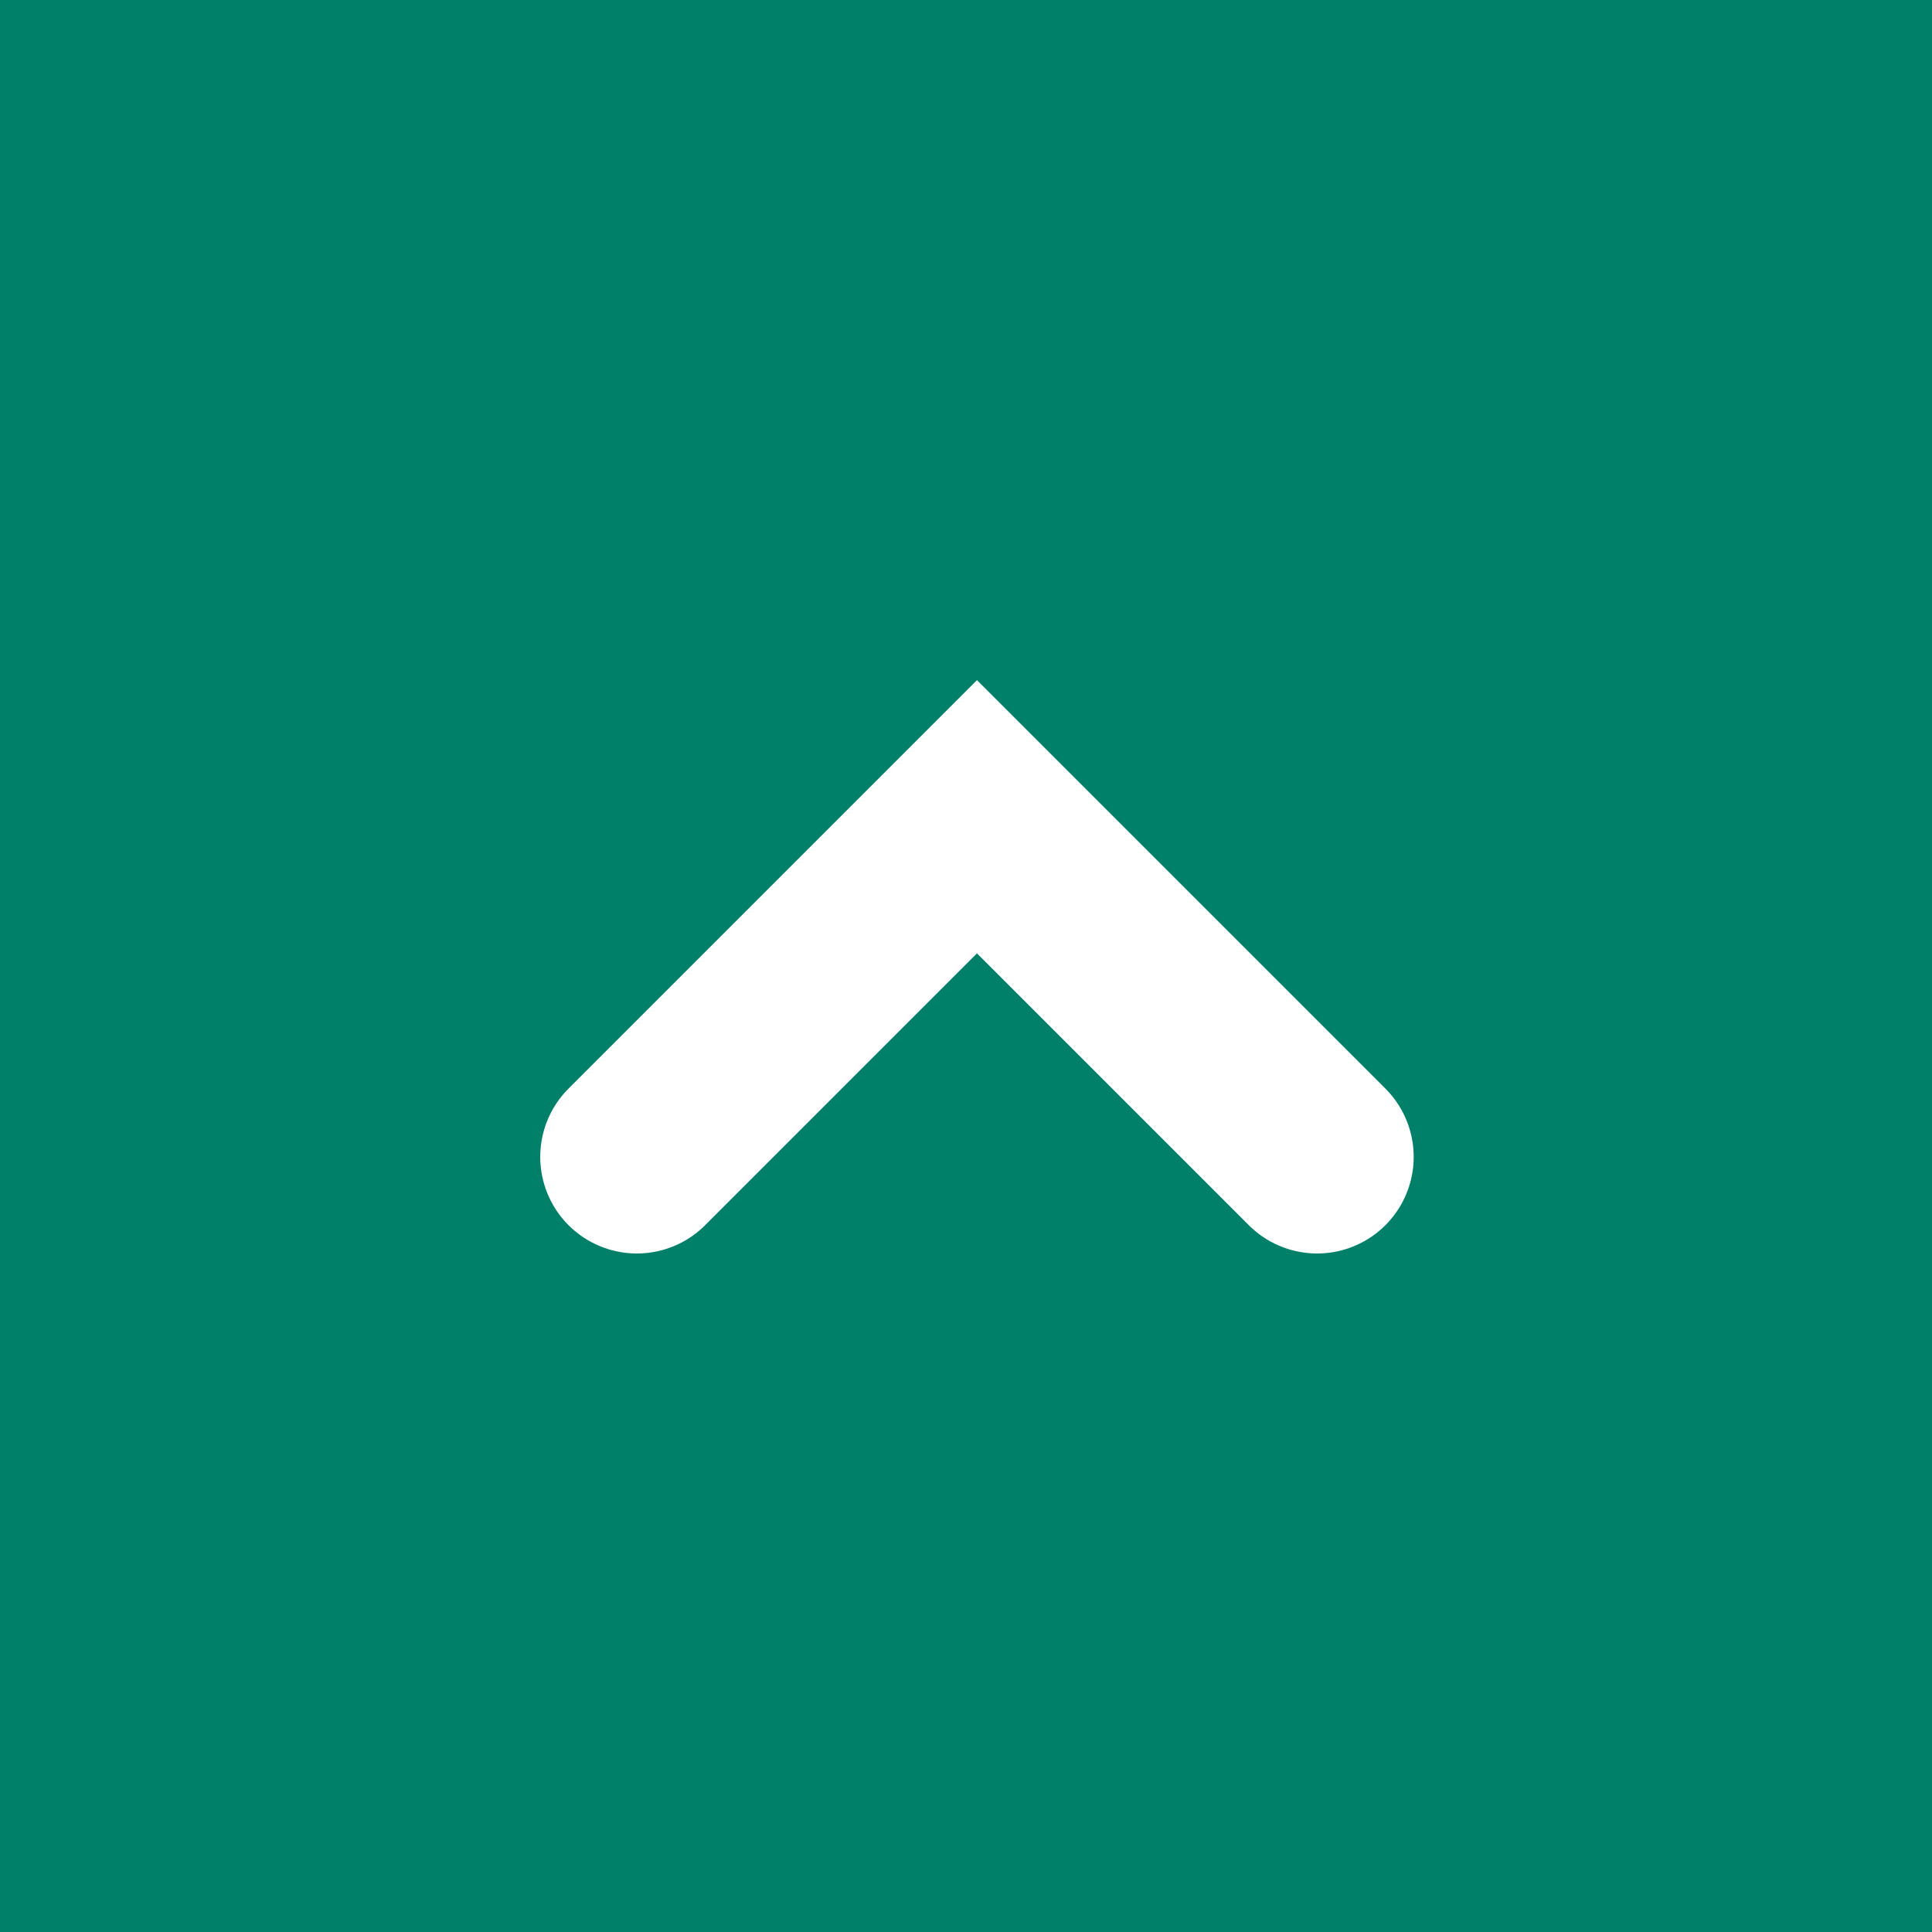 <svg xmlns="http://www.w3.org/2000/svg" width="40" height="40" viewBox="0 0 40 40">
  <g id="グループ_148" data-name="グループ 148" transform="translate(381.313 -5390.688)">
    <rect id="長方形_163" data-name="長方形 163" width="40" height="40" transform="translate(-381.313 5390.688)" fill="#008068"/>
    <path id="パス_202" data-name="パス 202" d="M1154.063,1320.376l7.042-7.042,7.042,7.042" transform="translate(-1522.191 4094.264)" fill="none" stroke="#fff" stroke-linecap="round" stroke-width="4"/>
  </g>
</svg>
